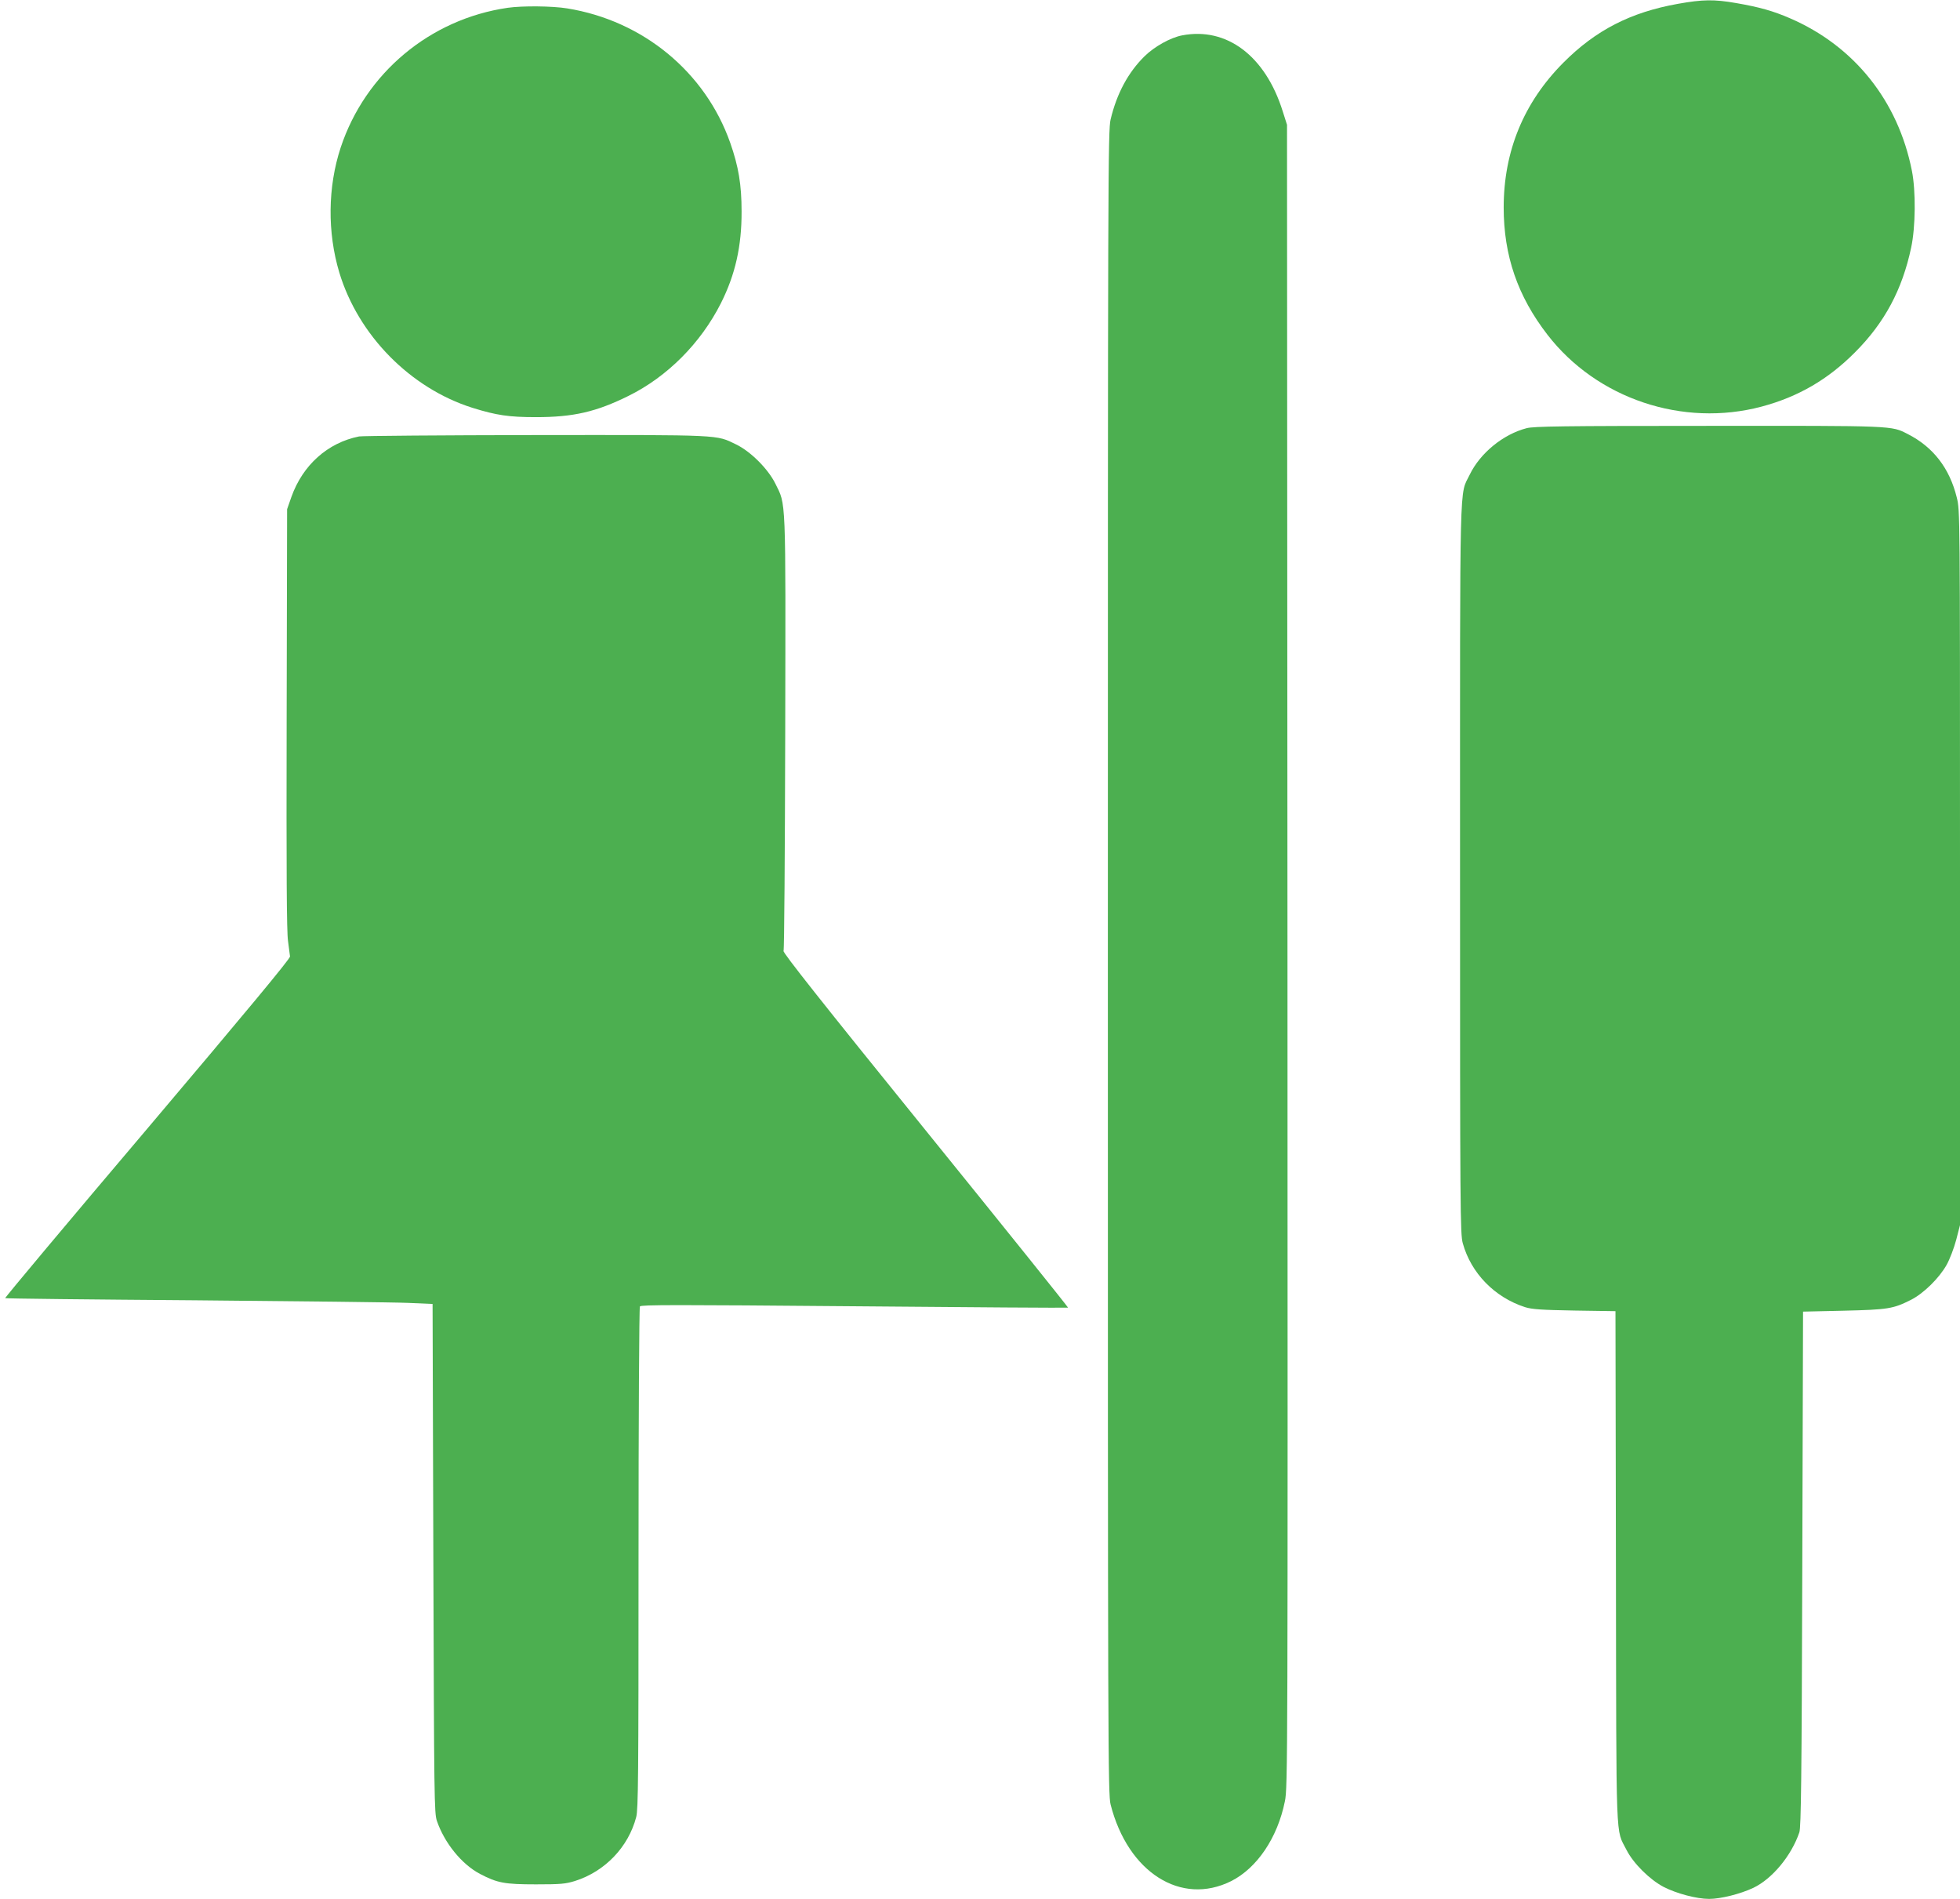 <?xml version="1.0" standalone="no"?>
<!DOCTYPE svg PUBLIC "-//W3C//DTD SVG 20010904//EN"
 "http://www.w3.org/TR/2001/REC-SVG-20010904/DTD/svg10.dtd">
<svg version="1.0" xmlns="http://www.w3.org/2000/svg"
 width="1280pt" height="1240pt" viewBox="0 0 1280 1240"
 preserveAspectRatio="xMidYMid meet">
<g transform="translate(0,1240) scale(0.1,-0.1)"
fill="#4caf50" stroke="none">
<path d="M10958 12375 c-309 -55 -537 -172 -748 -384 -259 -260 -390 -578
-390 -946 0 -314 91 -579 286 -831 323 -418 884 -606 1399 -469 239 64 433
177 609 354 194 194 309 410 367 684 29 134 31 370 5 501 -90 457 -377 816
-797 997 -109 47 -195 72 -351 99 -144 25 -218 24 -380 -5z"/>
<path d="M3315 12349 c-508 -74 -929 -427 -1090 -912 -85 -258 -88 -554 -9
-817 124 -410 464 -755 869 -883 157 -49 239 -61 415 -61 244 0 393 34 605
139 253 125 471 344 603 605 94 187 136 373 135 600 0 174 -20 293 -74 447
-163 463 -570 798 -1064 878 -97 16 -293 18 -390 4z"/>
<path d="M7720 12169 c-75 -14 -181 -73 -245 -136 -107 -105 -182 -244 -222
-413 -17 -71 -18 -341 -18 -5505 0 -5153 1 -5434 18 -5499 113 -443 460 -663
787 -500 169 85 303 283 351 521 19 89 19 244 17 5520 l-3 5428 -28 88 c-113
362 -366 552 -657 496z"/>
<path d="M9970 9604 c-154 -40 -304 -163 -372 -304 -68 -141 -63 51 -63 -2570
0 -2248 1 -2389 18 -2449 54 -195 208 -353 407 -417 45 -14 104 -18 322 -22
l268 -4 3 -1671 c3 -1857 -3 -1703 69 -1847 44 -87 151 -194 243 -242 84 -43
215 -78 297 -78 75 0 203 32 288 72 124 59 249 210 301 363 11 33 15 345 19
1720 l5 1680 265 6 c290 7 323 12 440 71 83 42 185 143 233 229 20 36 48 109
62 162 l25 97 0 2334 c0 2328 0 2333 -21 2417 -47 192 -155 331 -321 415 -108
55 -80 54 -1303 53 -953 0 -1139 -3 -1185 -15z"/>
<path d="M2345 9550 c-205 -41 -368 -187 -442 -395 l-28 -80 -3 -1370 c-2
-1006 0 -1391 9 -1450 6 -44 12 -90 13 -101 1 -15 -289 -364 -932 -1124 -514
-606 -931 -1104 -928 -1107 3 -3 560 -9 1238 -14 678 -6 1305 -13 1393 -17
l160 -7 5 -1660 c5 -1580 6 -1663 23 -1715 49 -144 162 -284 282 -347 113 -59
160 -68 365 -68 163 0 193 3 255 22 196 62 349 222 400 418 13 52 15 253 15
1690 0 896 4 1636 9 1644 7 11 227 11 1400 1 766 -7 1394 -11 1396 -9 2 2
-417 524 -931 1159 -681 841 -932 1159 -927 1170 5 8 9 650 11 1425 3 1570 6
1483 -65 1628 -48 96 -161 209 -256 255 -133 64 -80 62 -1307 61 -613 -1
-1133 -5 -1155 -9z"/>
</g>
</svg>
